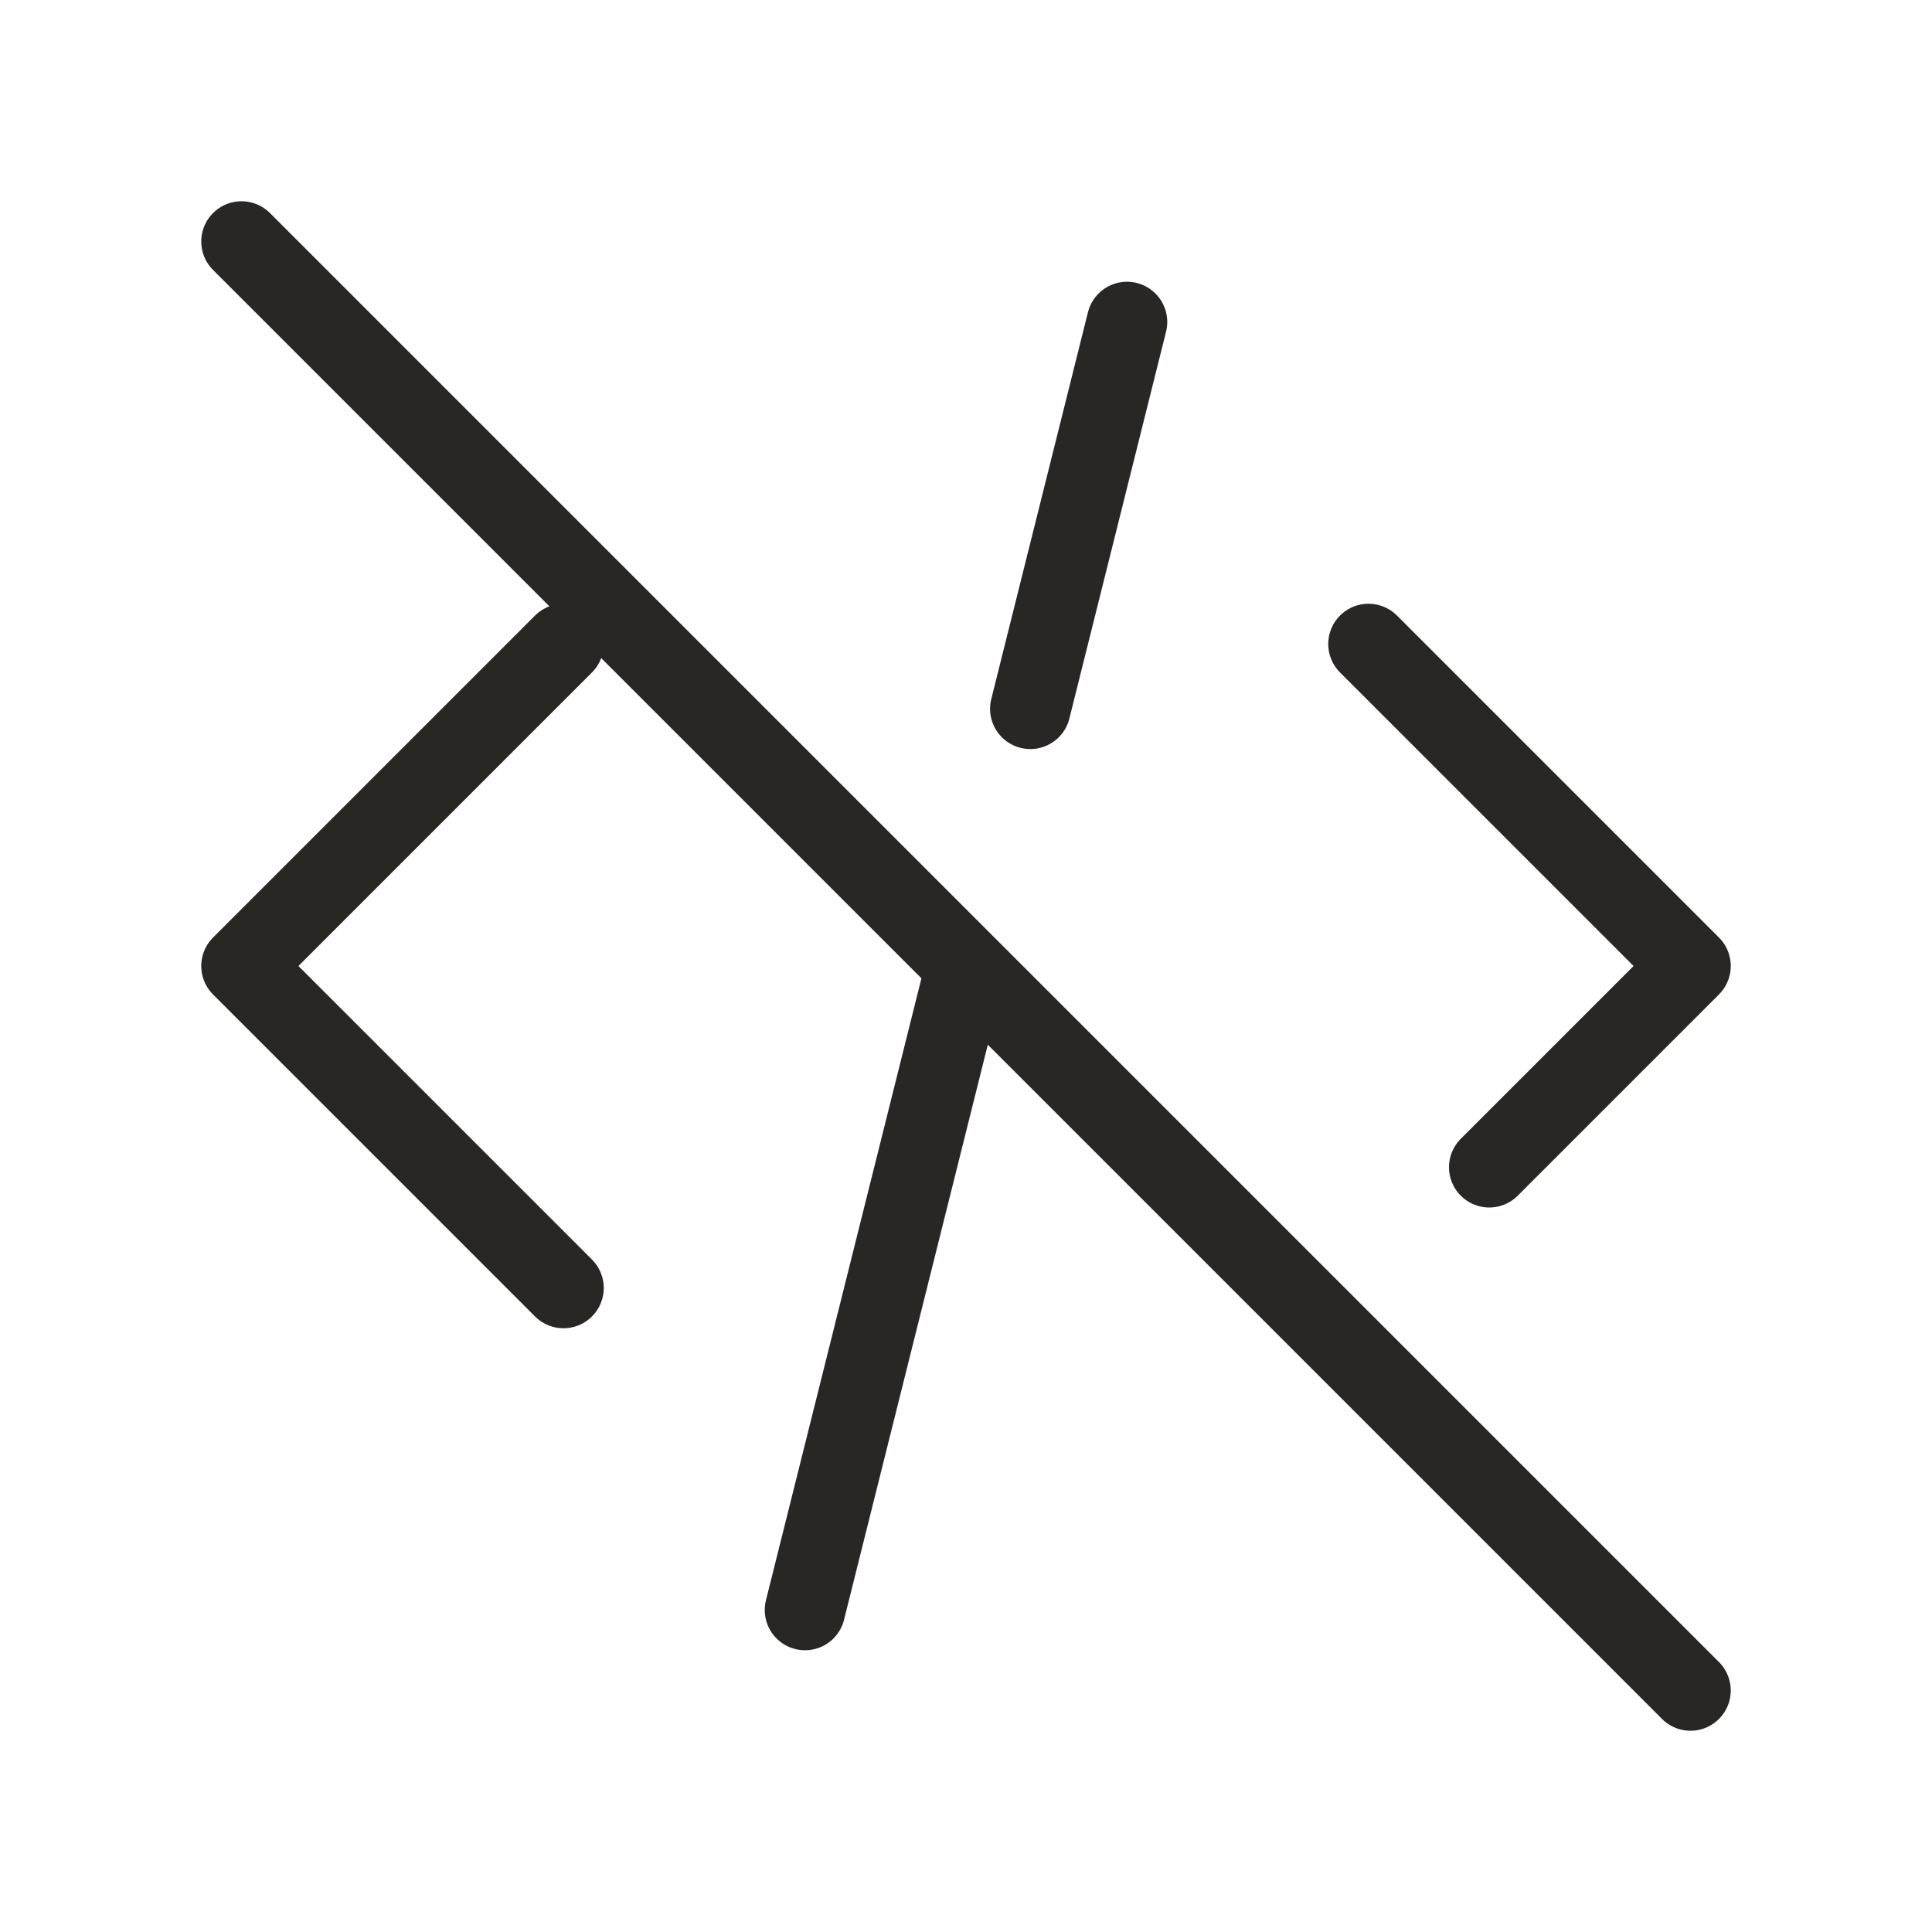 <svg xmlns="http://www.w3.org/2000/svg" width="48" height="48" viewBox="0 0 48 48" fill="none">
  <path d="M14 16L6 24L14 32" stroke="#282723" stroke-width="2" stroke-linecap="round" stroke-linejoin="round"/>
  <path d="M34 16L42 24L37 29" stroke="#282723" stroke-width="2" stroke-linecap="round" stroke-linejoin="round"/>
  <path d="M23.994 24.024L20 40M28 8L25.598 17.61L28 8Z" stroke="#282723" stroke-width="2" stroke-linecap="round" stroke-linejoin="round"/>
  <path d="M6 6L42 42" stroke="#282723" stroke-width="2" stroke-linecap="round" stroke-linejoin="round"/>
</svg>
